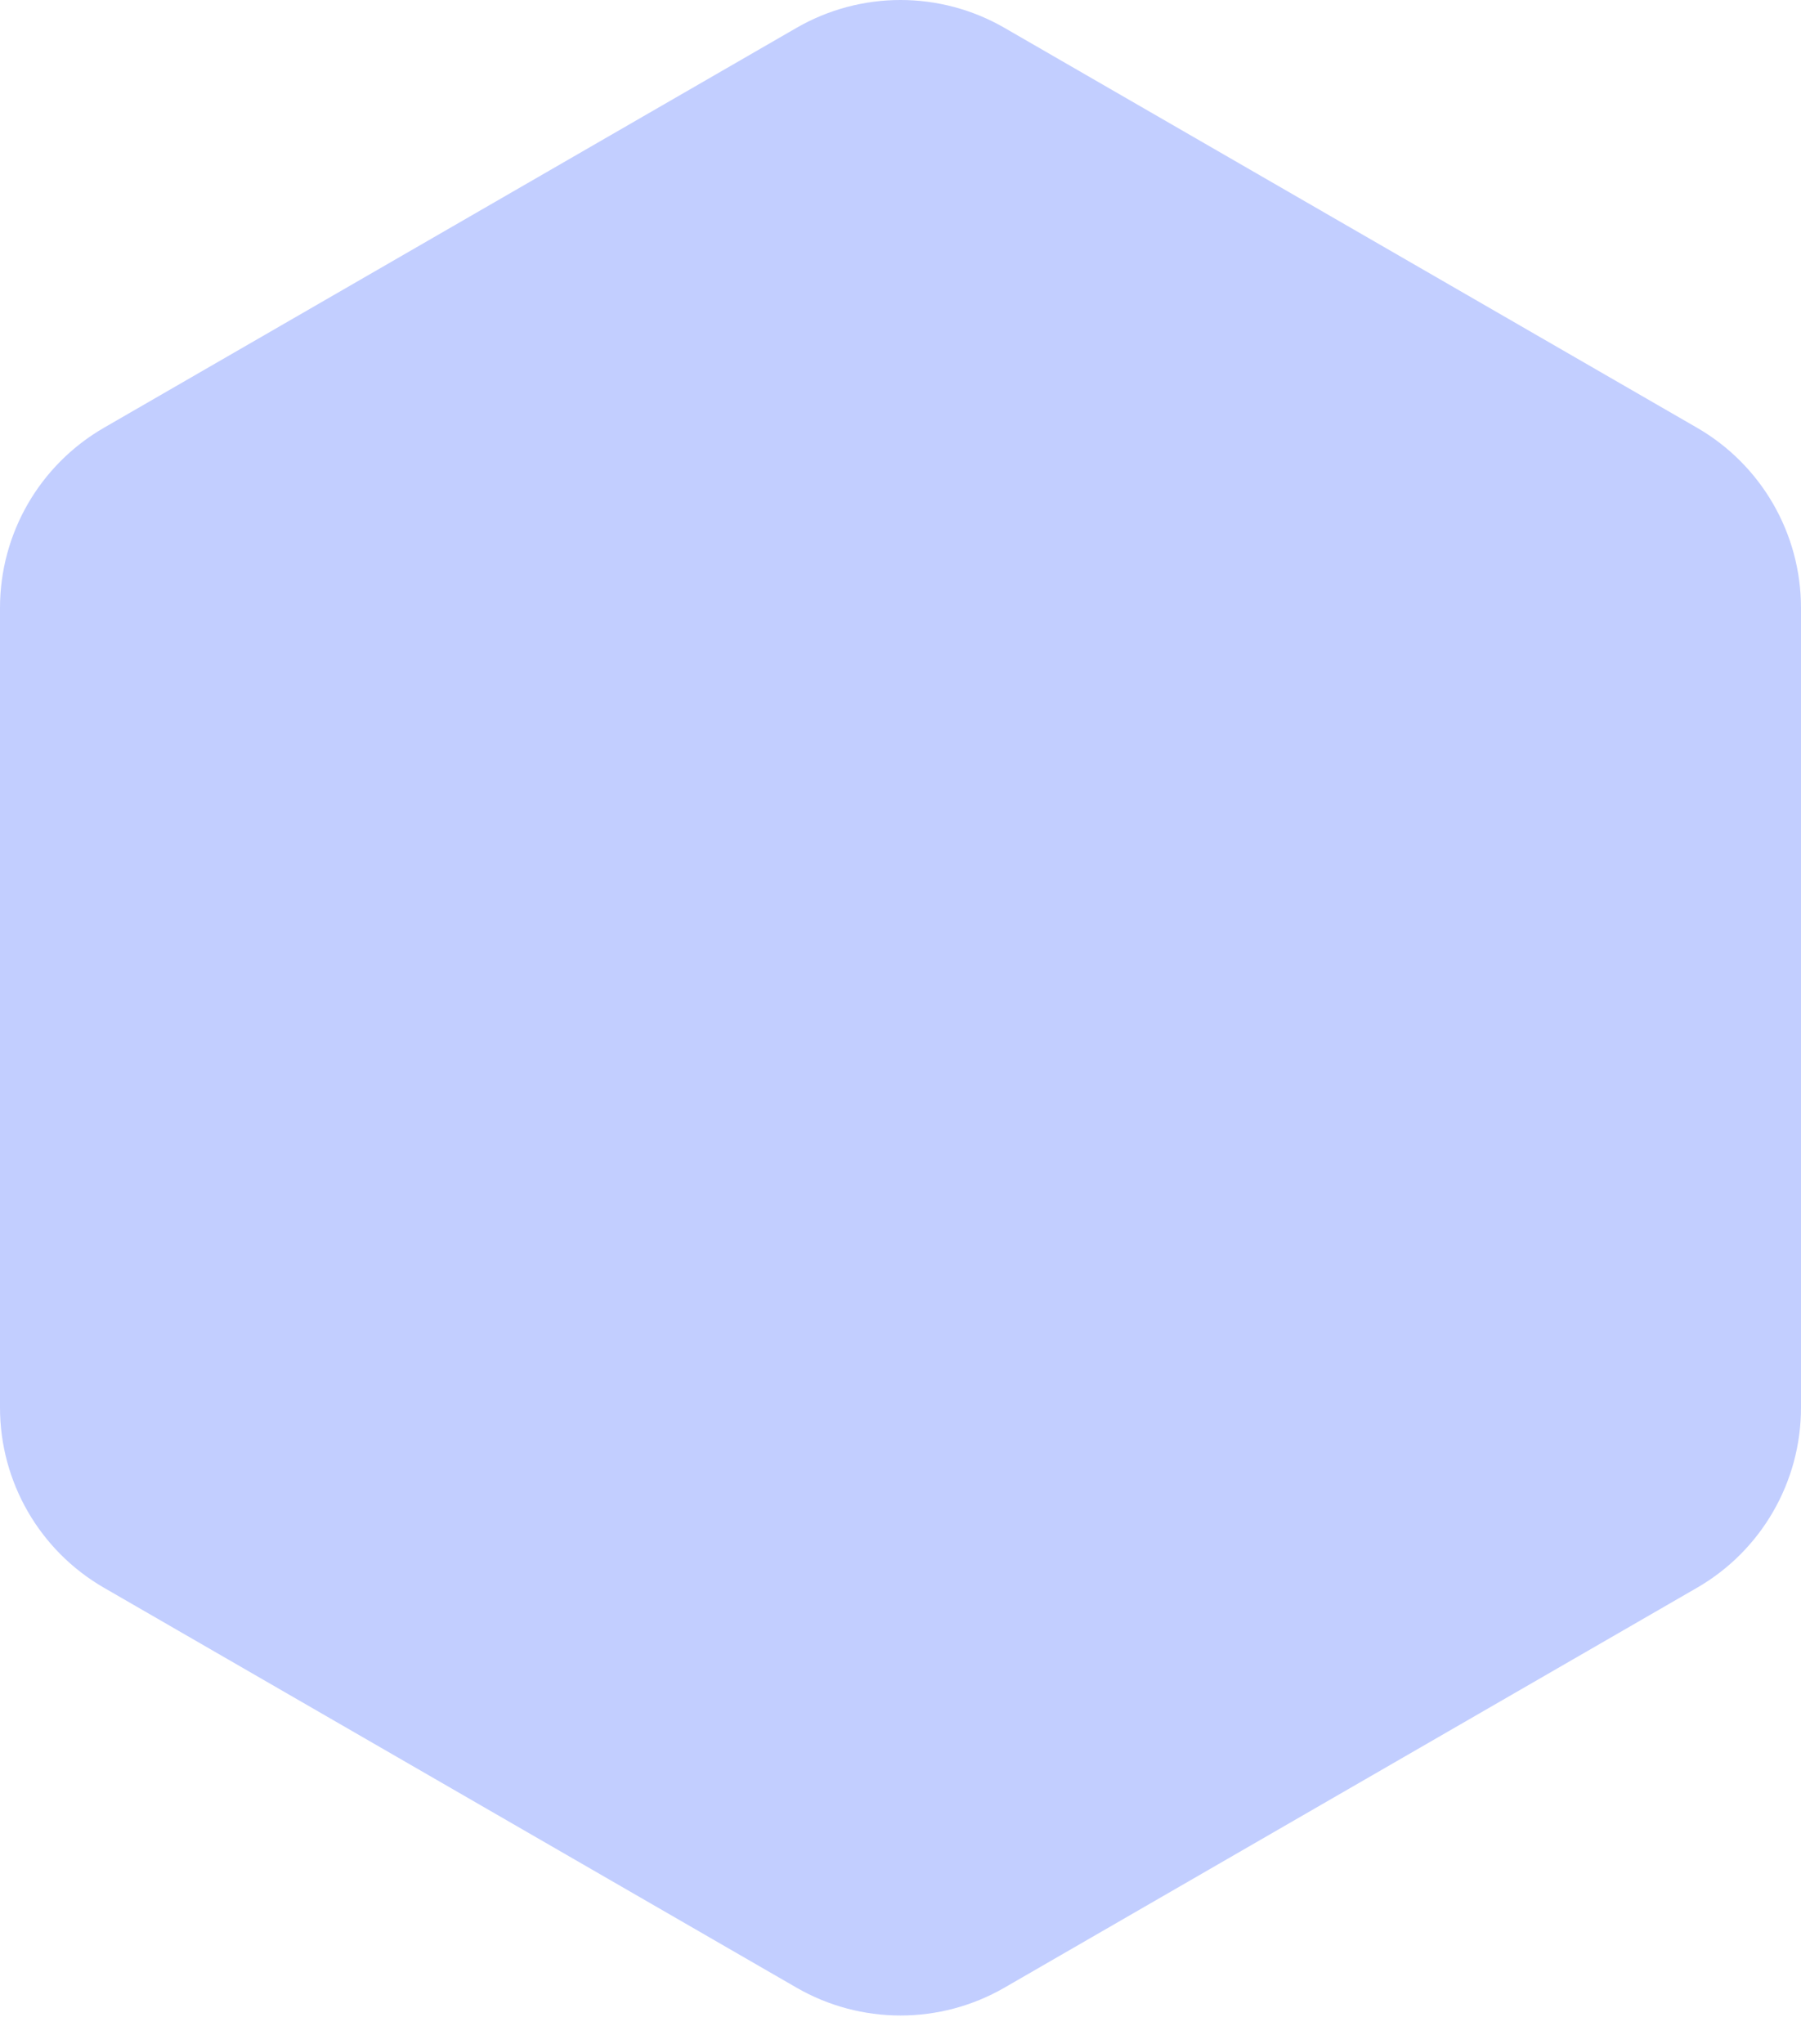 <svg width="52" height="59" viewBox="0 0 52 59" fill="none" xmlns="http://www.w3.org/2000/svg">
<path d="M22.998 0.804C24.855 -0.268 27.145 -0.268 29.002 0.804L48.998 12.349C50.856 13.422 52 15.404 52 17.549V40.638C52 42.783 50.856 44.766 48.998 45.838L29.002 57.383C27.145 58.455 24.855 58.455 22.998 57.383L3.002 45.838C1.144 44.766 -0 42.783 -0 40.638V17.549C-0 15.404 1.144 13.422 3.002 12.349L22.998 0.804Z" fill="#C2CEFF"/>
</svg>
